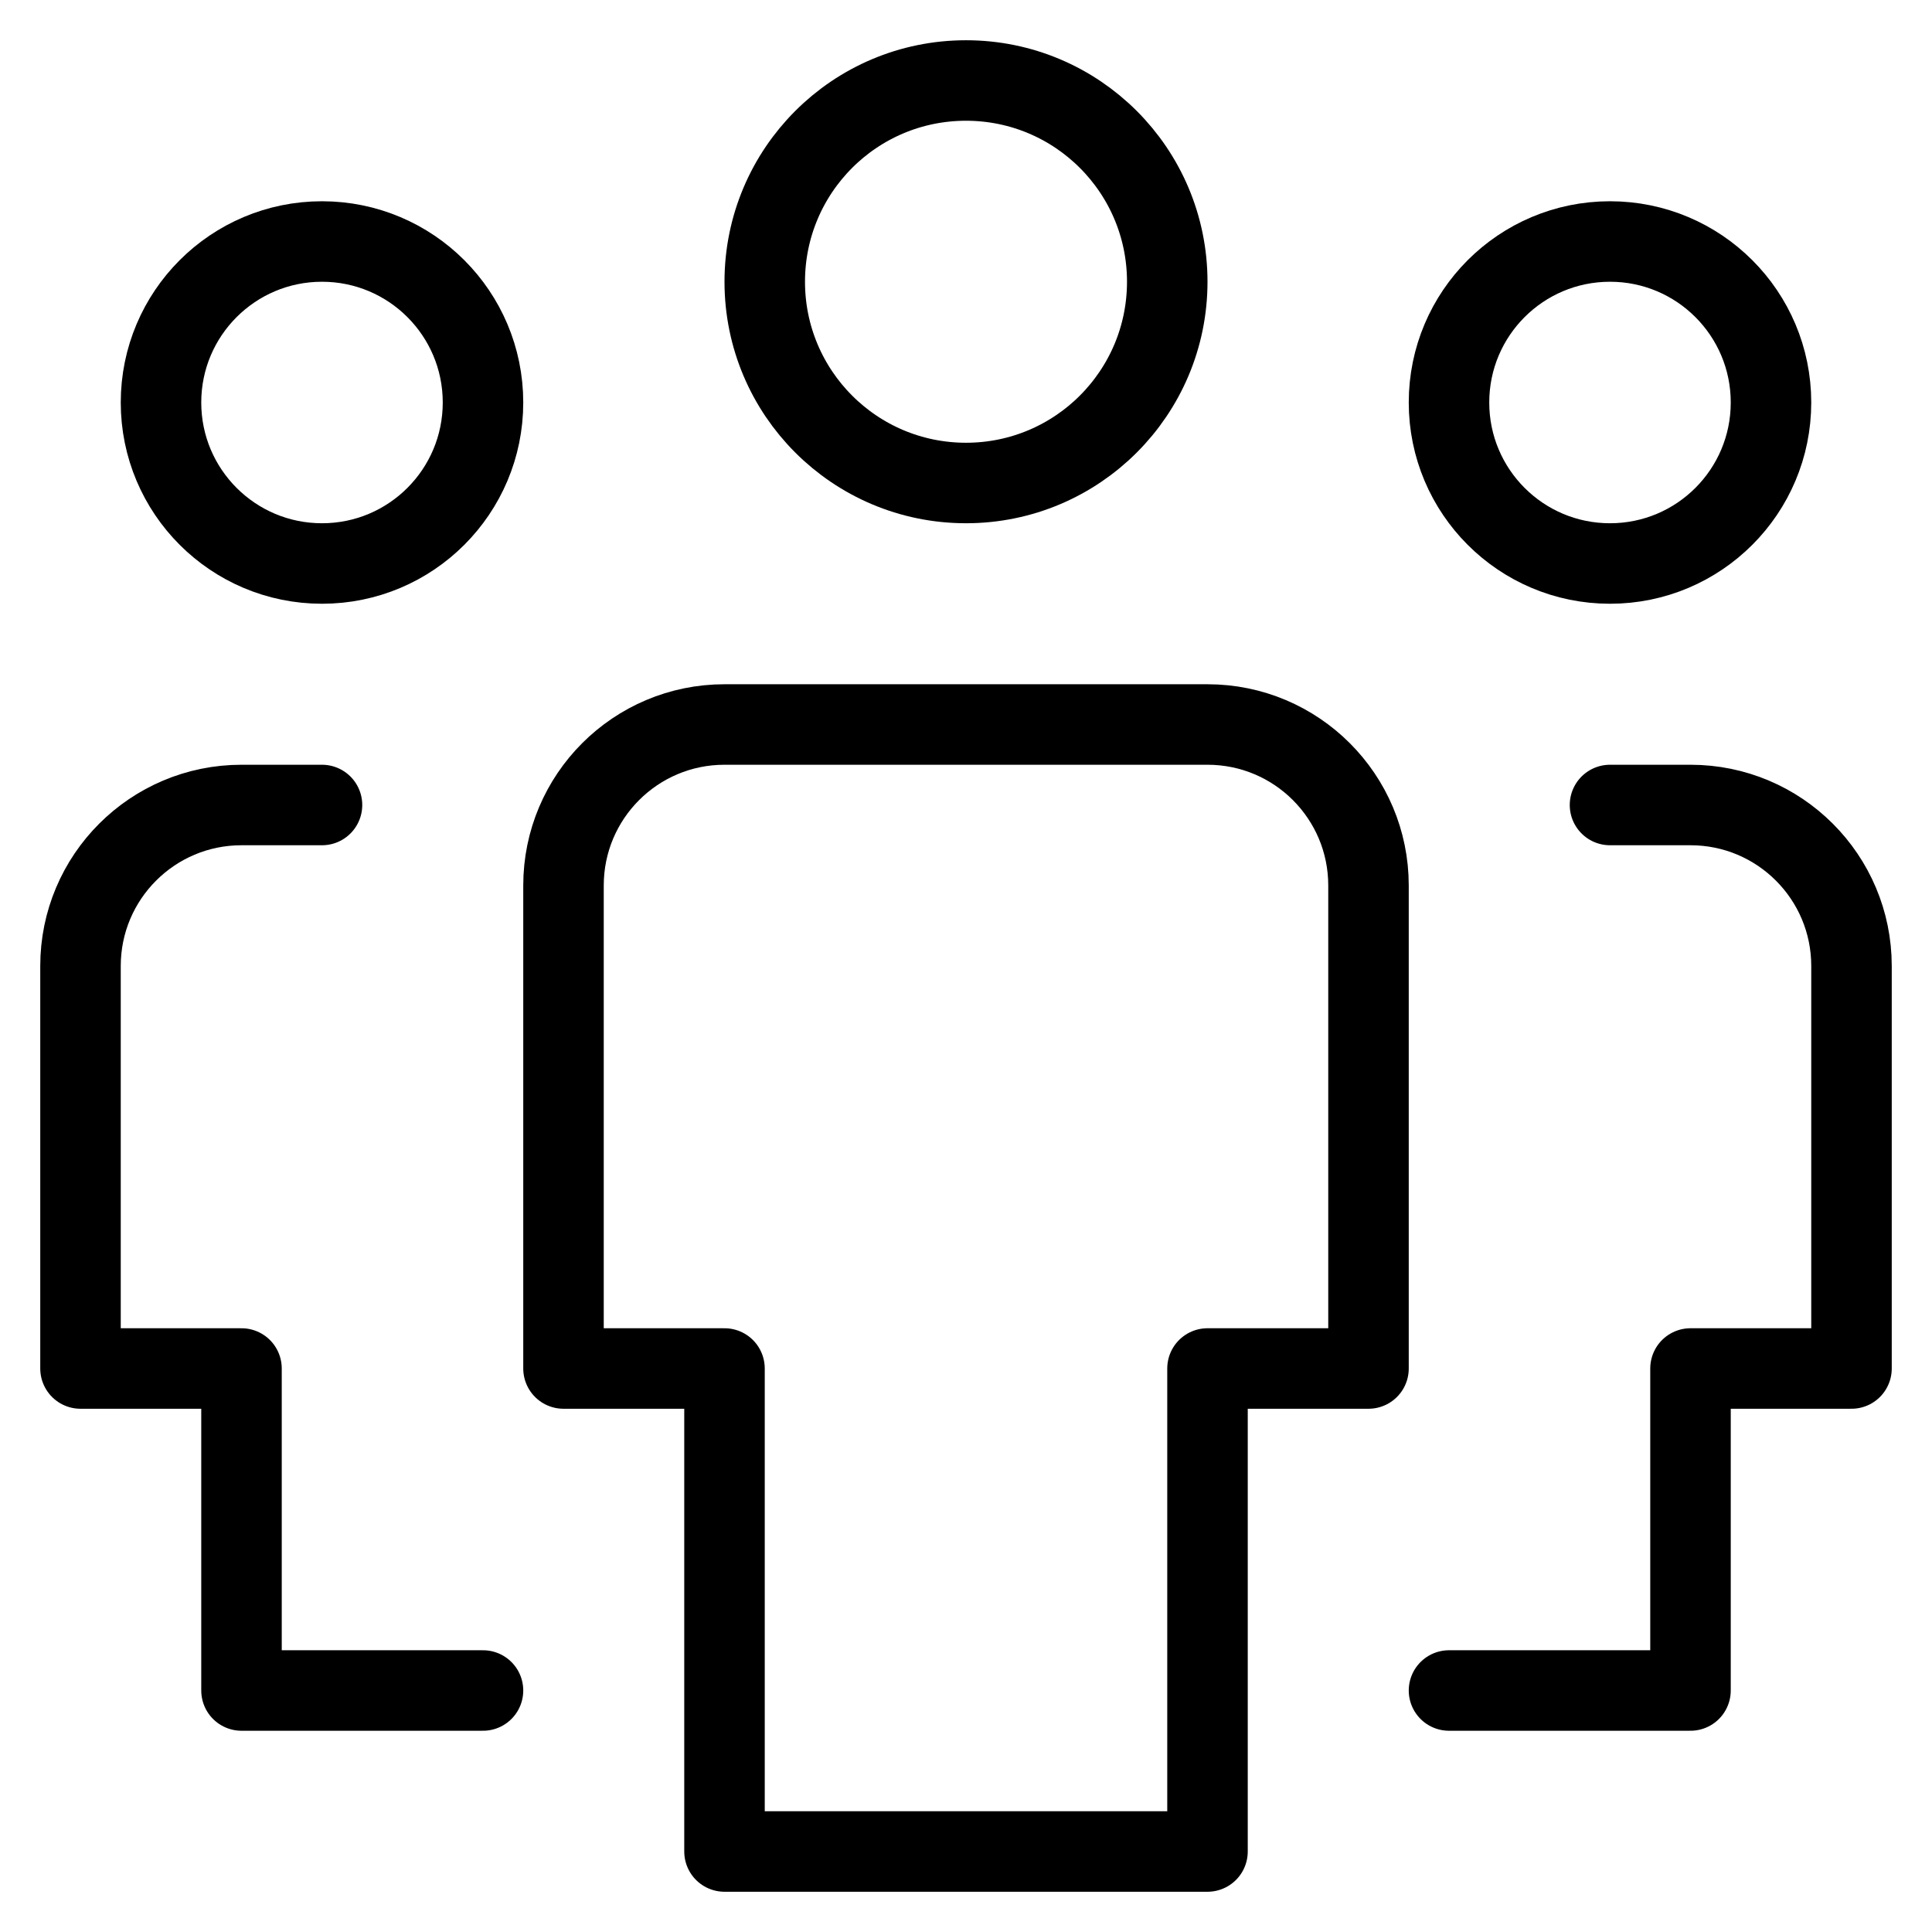 <svg xmlns="http://www.w3.org/2000/svg" viewBox="0 0 24 24"><g stroke-linecap="round" fill="none" stroke="currentColor" stroke-linejoin="round" class="nc-icon-wrapper"><path d="M4,7h0c-1.105,0-2-.895-2-2h0c0-1.105,.895-2,2-2h0c1.105,0,2,.895,2,2h0c0,1.105-.895,2-2,2Z"></path><path d="M6,21H3v-4H1v-5c0-1.105,.895-2,2-2h1"></path><path d="M20,7h0c1.105,0,2-.895,2-2h0c0-1.105-.895-2-2-2h0c-1.105,0-2,.895-2,2h0c0,1.105,.895,2,2,2Z"></path><path d="M18,21h3v-4h2v-5c0-1.105-.895-2-2-2h-1"></path><path d="M12,6h0c-1.381,0-2.5-1.119-2.5-2.5h0c0-1.381,1.119-2.5,2.5-2.5h0c1.381,0,2.5,1.119,2.5,2.5h0c0,1.381-1.119,2.5-2.5,2.5Z"></path><path d="M15,23h-6v-6h-2v-6c0-1.105,.895-2,2-2h6c1.105,0,2,.895,2,2v6h-2v6Z"></path></g></svg>